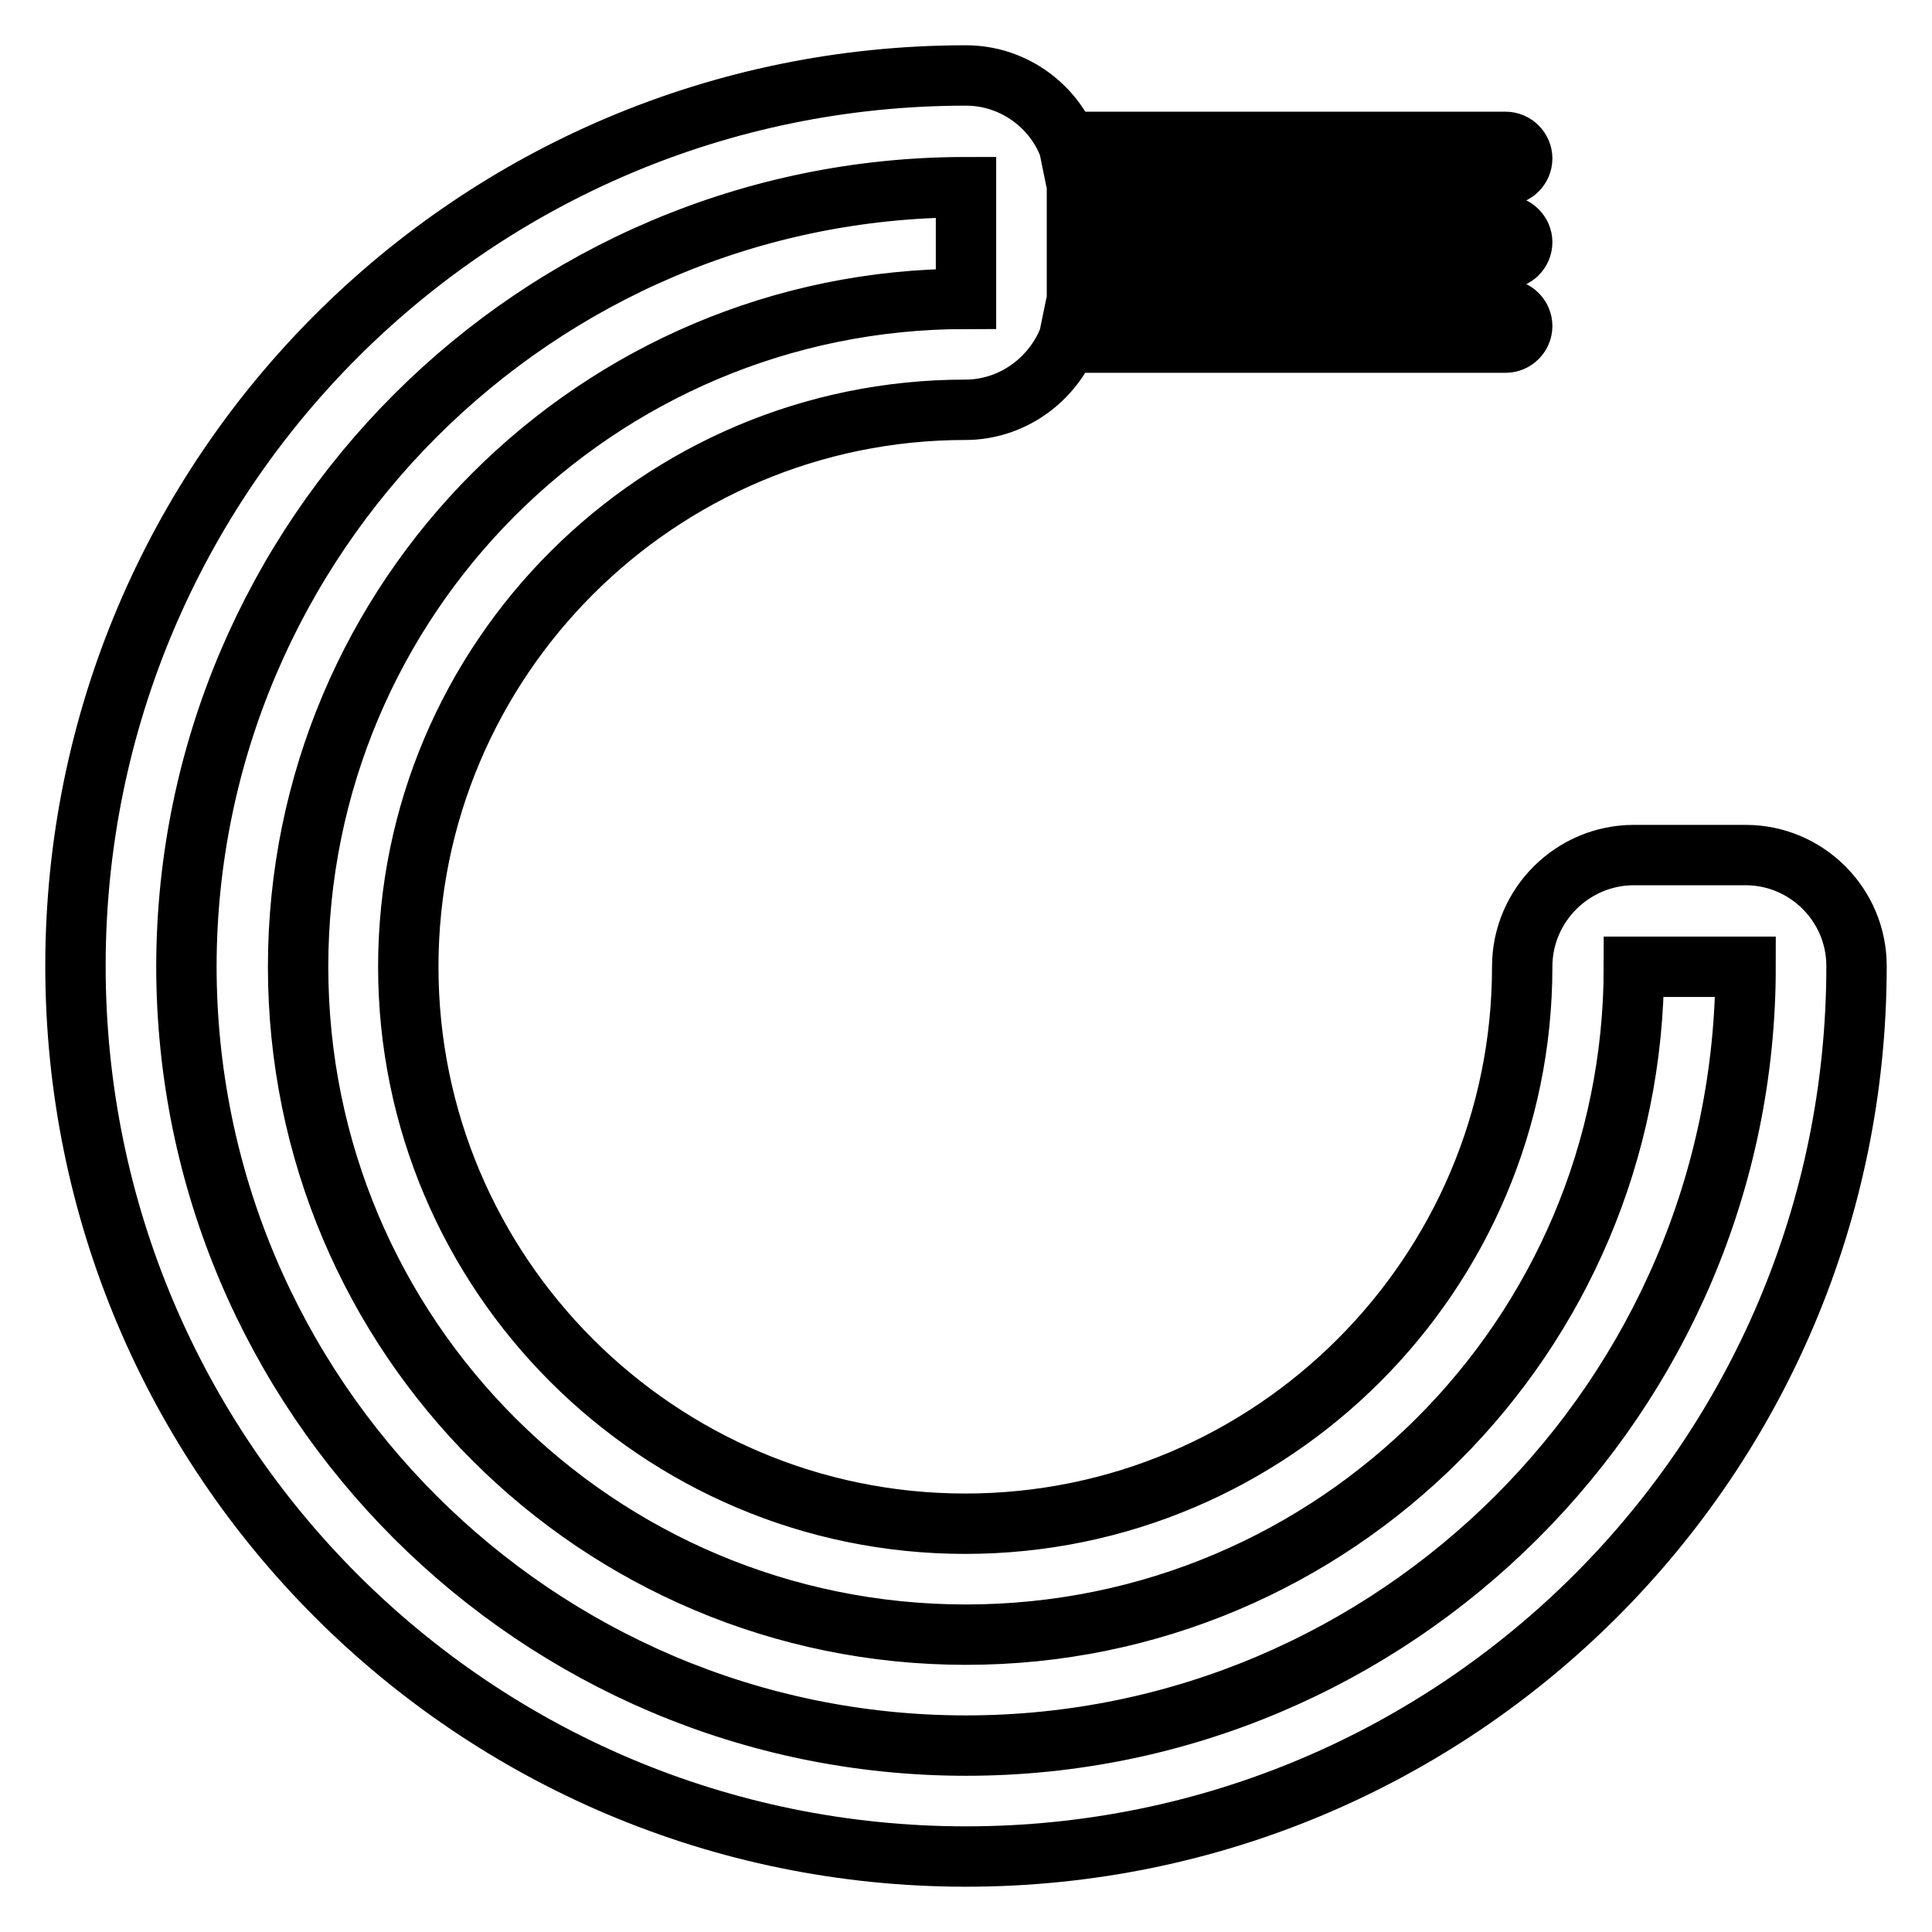 <?xml version="1.0" encoding="utf-8"?>
<!-- Svg Vector Icons : http://www.onlinewebfonts.com/icon -->
<!DOCTYPE svg PUBLIC "-//W3C//DTD SVG 1.1//EN" "http://www.w3.org/Graphics/SVG/1.1/DTD/svg11.dtd">
<svg version="1.1" xmlns="http://www.w3.org/2000/svg" xmlns:xlink="http://www.w3.org/1999/xlink" x="0px" y="0px" viewBox="0 0 256 256" enable-background="new 0 0 256 256" xml:space="preserve">
<g> <path stroke-width="8" fill-opacity="0" stroke="#000000"  d="M231.3,113.3h-14.8c-8.1,0-14.8,6.6-14.8,14.8c0,40.7-33.1,73.8-73.8,73.8c-40.7,0-73.8-33.1-73.8-73.8 c0-40.7,33.1-73.8,73.8-73.8c6,0,11.2-3.7,13.5-8.9h58.1c1.2,0,2.2-1,2.2-2.2s-1-2.2-2.2-2.2h-57.1c0.1-0.5,0.3-0.9,0.3-1.5v-5.2 h56.8c1.2,0,2.2-1,2.2-2.2s-1-2.2-2.2-2.2h-56.8v-5.2c0-0.5-0.2-1-0.3-1.5h57.1c1.2,0,2.2-1,2.2-2.2s-1-2.2-2.2-2.2h-58.1 C139.2,13.7,134,10,128,10C62.8,10,10,62.8,10,128c0,65.2,52.8,118,118,118c65.2,0,118-52.8,118-118 C246,119.9,239.4,113.3,231.3,113.3z M128,231.3c-56.9,0-103.3-46.3-103.3-103.3C24.8,71.1,71.1,24.8,128,24.8v14.8 c-48.9,0-88.5,39.6-88.5,88.5s39.6,88.5,88.5,88.5s88.5-39.6,88.5-88.5h14.8C231.3,184.9,184.9,231.3,128,231.3z"/></g>
</svg>